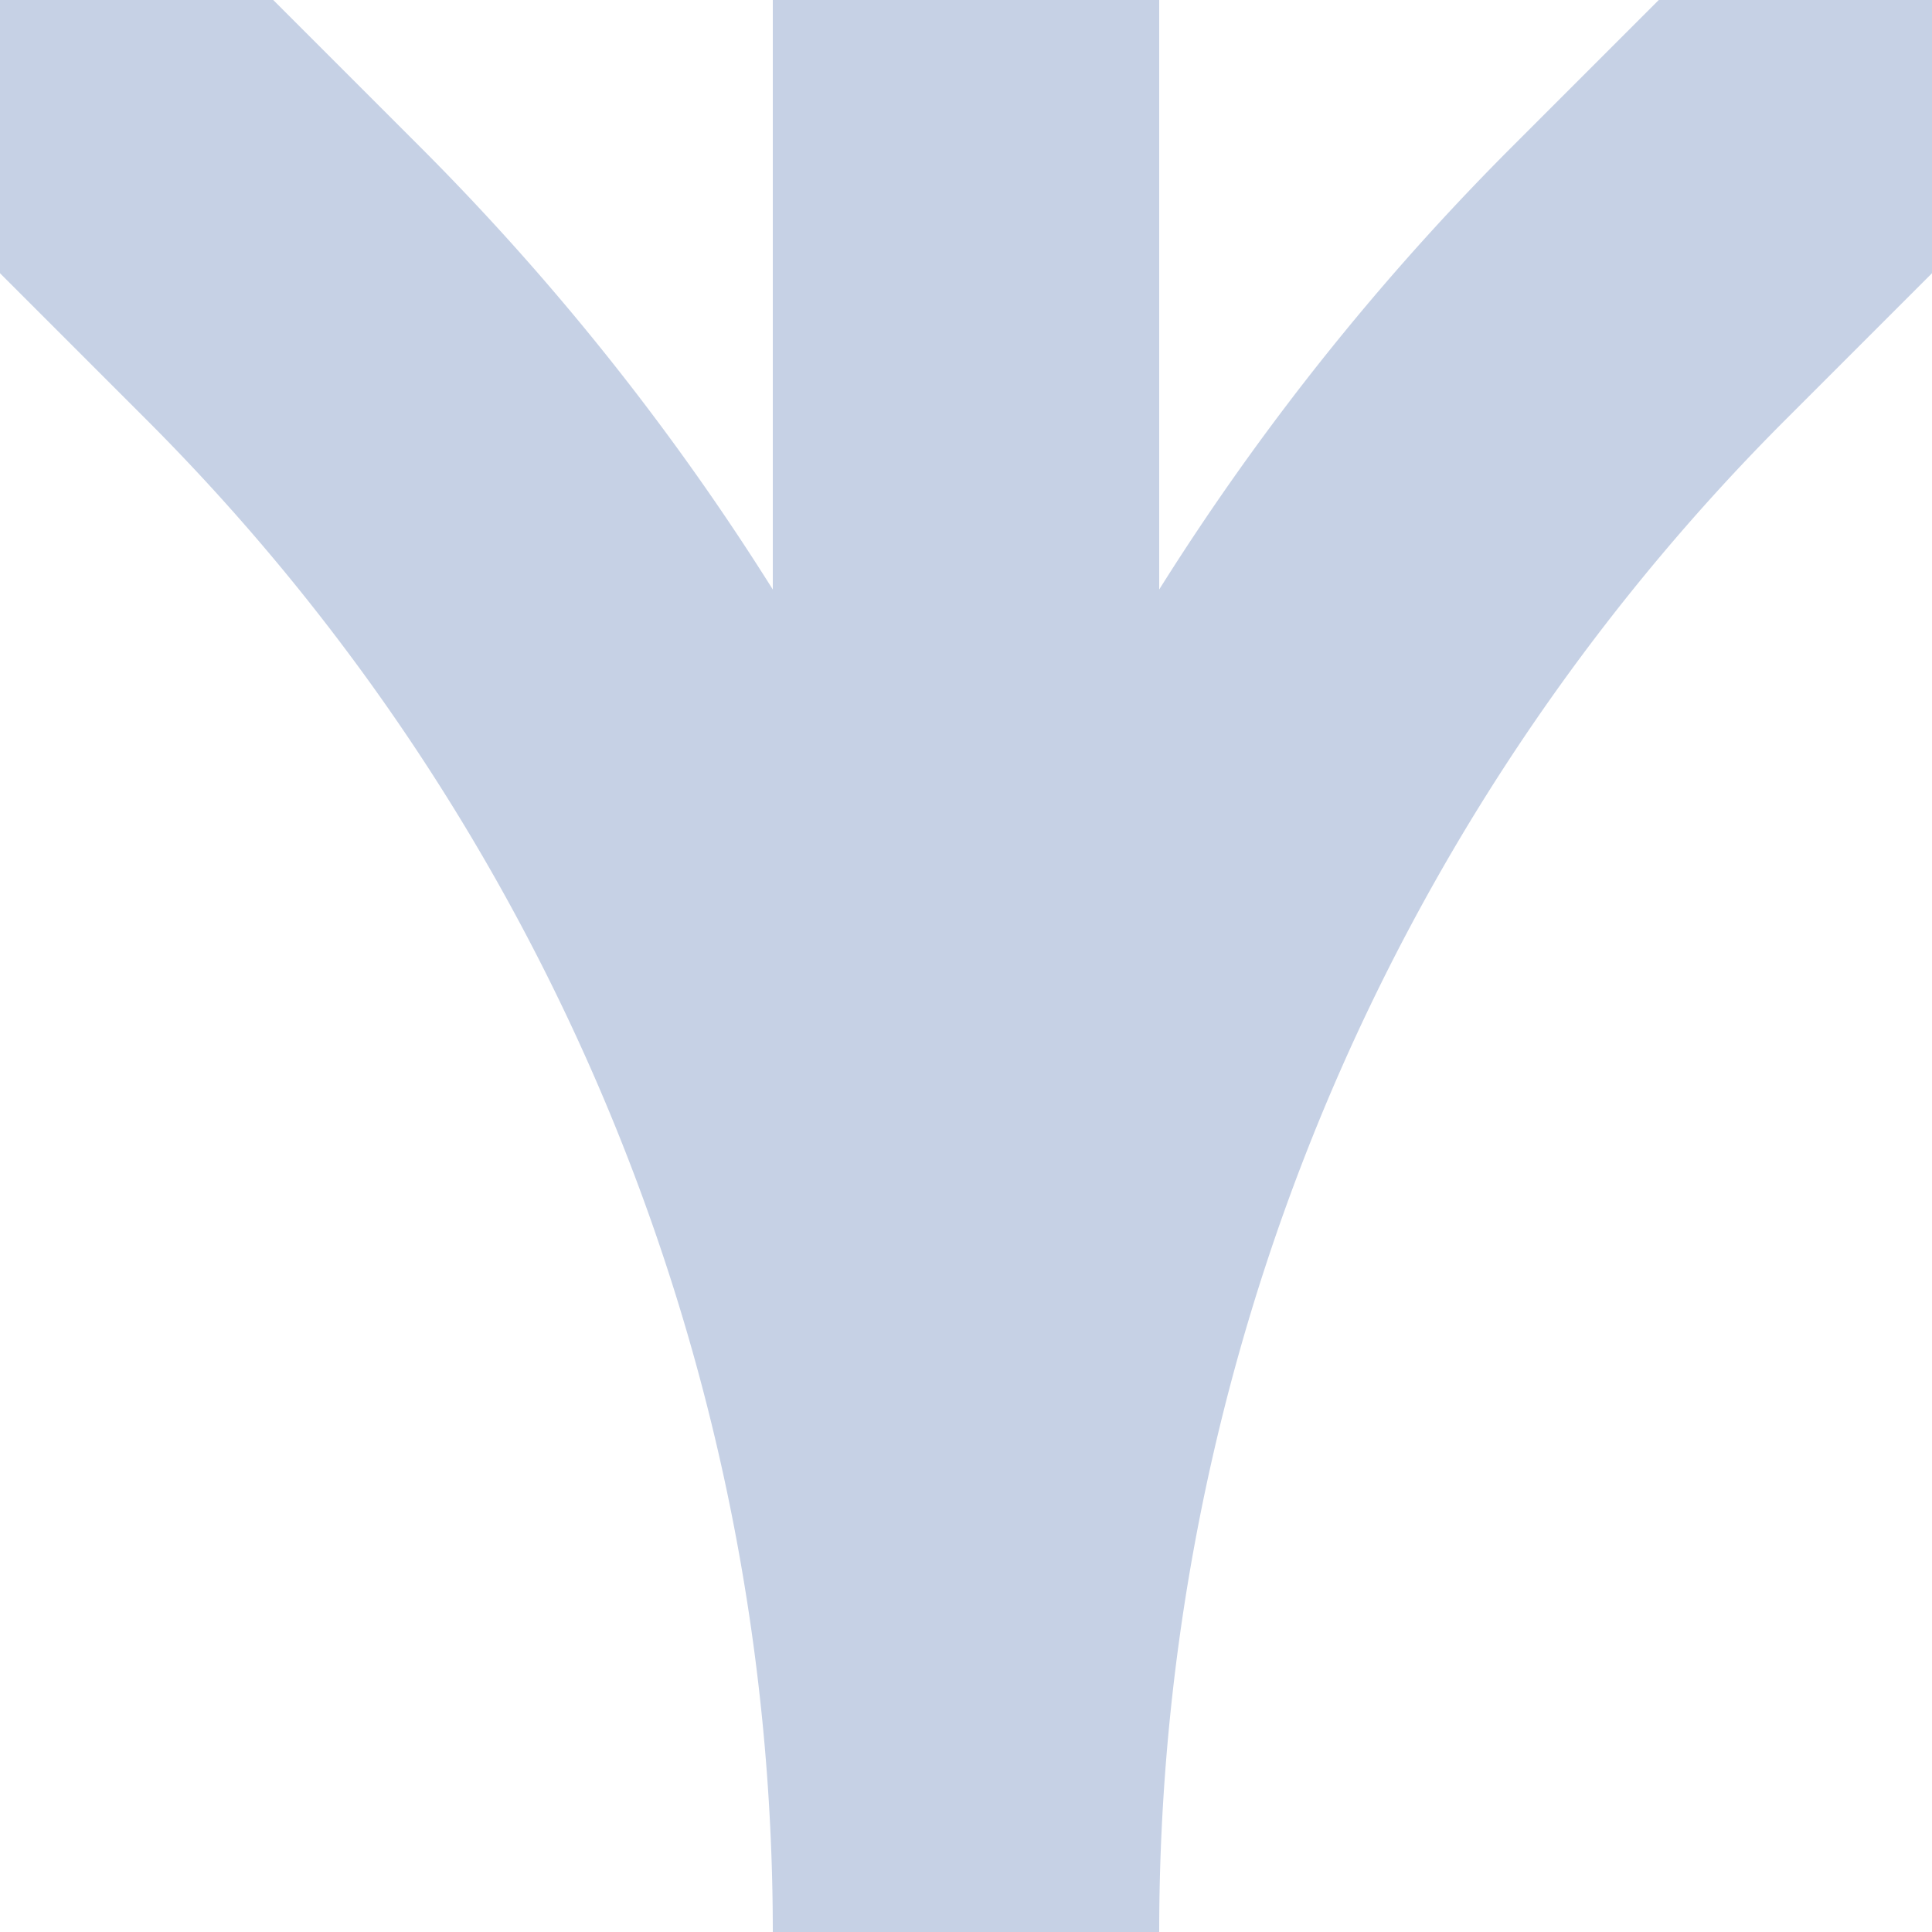 <?xml version="1.0" encoding="UTF-8"?>
<svg xmlns="http://www.w3.org/2000/svg" width="500" height="500">
 <title>exABZg+14 steel</title>
 <path stroke="#C6D1E5" d="M 0,0 73.22,73.22 A 603.55,603.55 0 0 1 250,500 V 0 500 A 603.55,603.55 0 0 1 426.78,73.22 L 500,0" stroke-width="100" fill="none"/>
</svg>